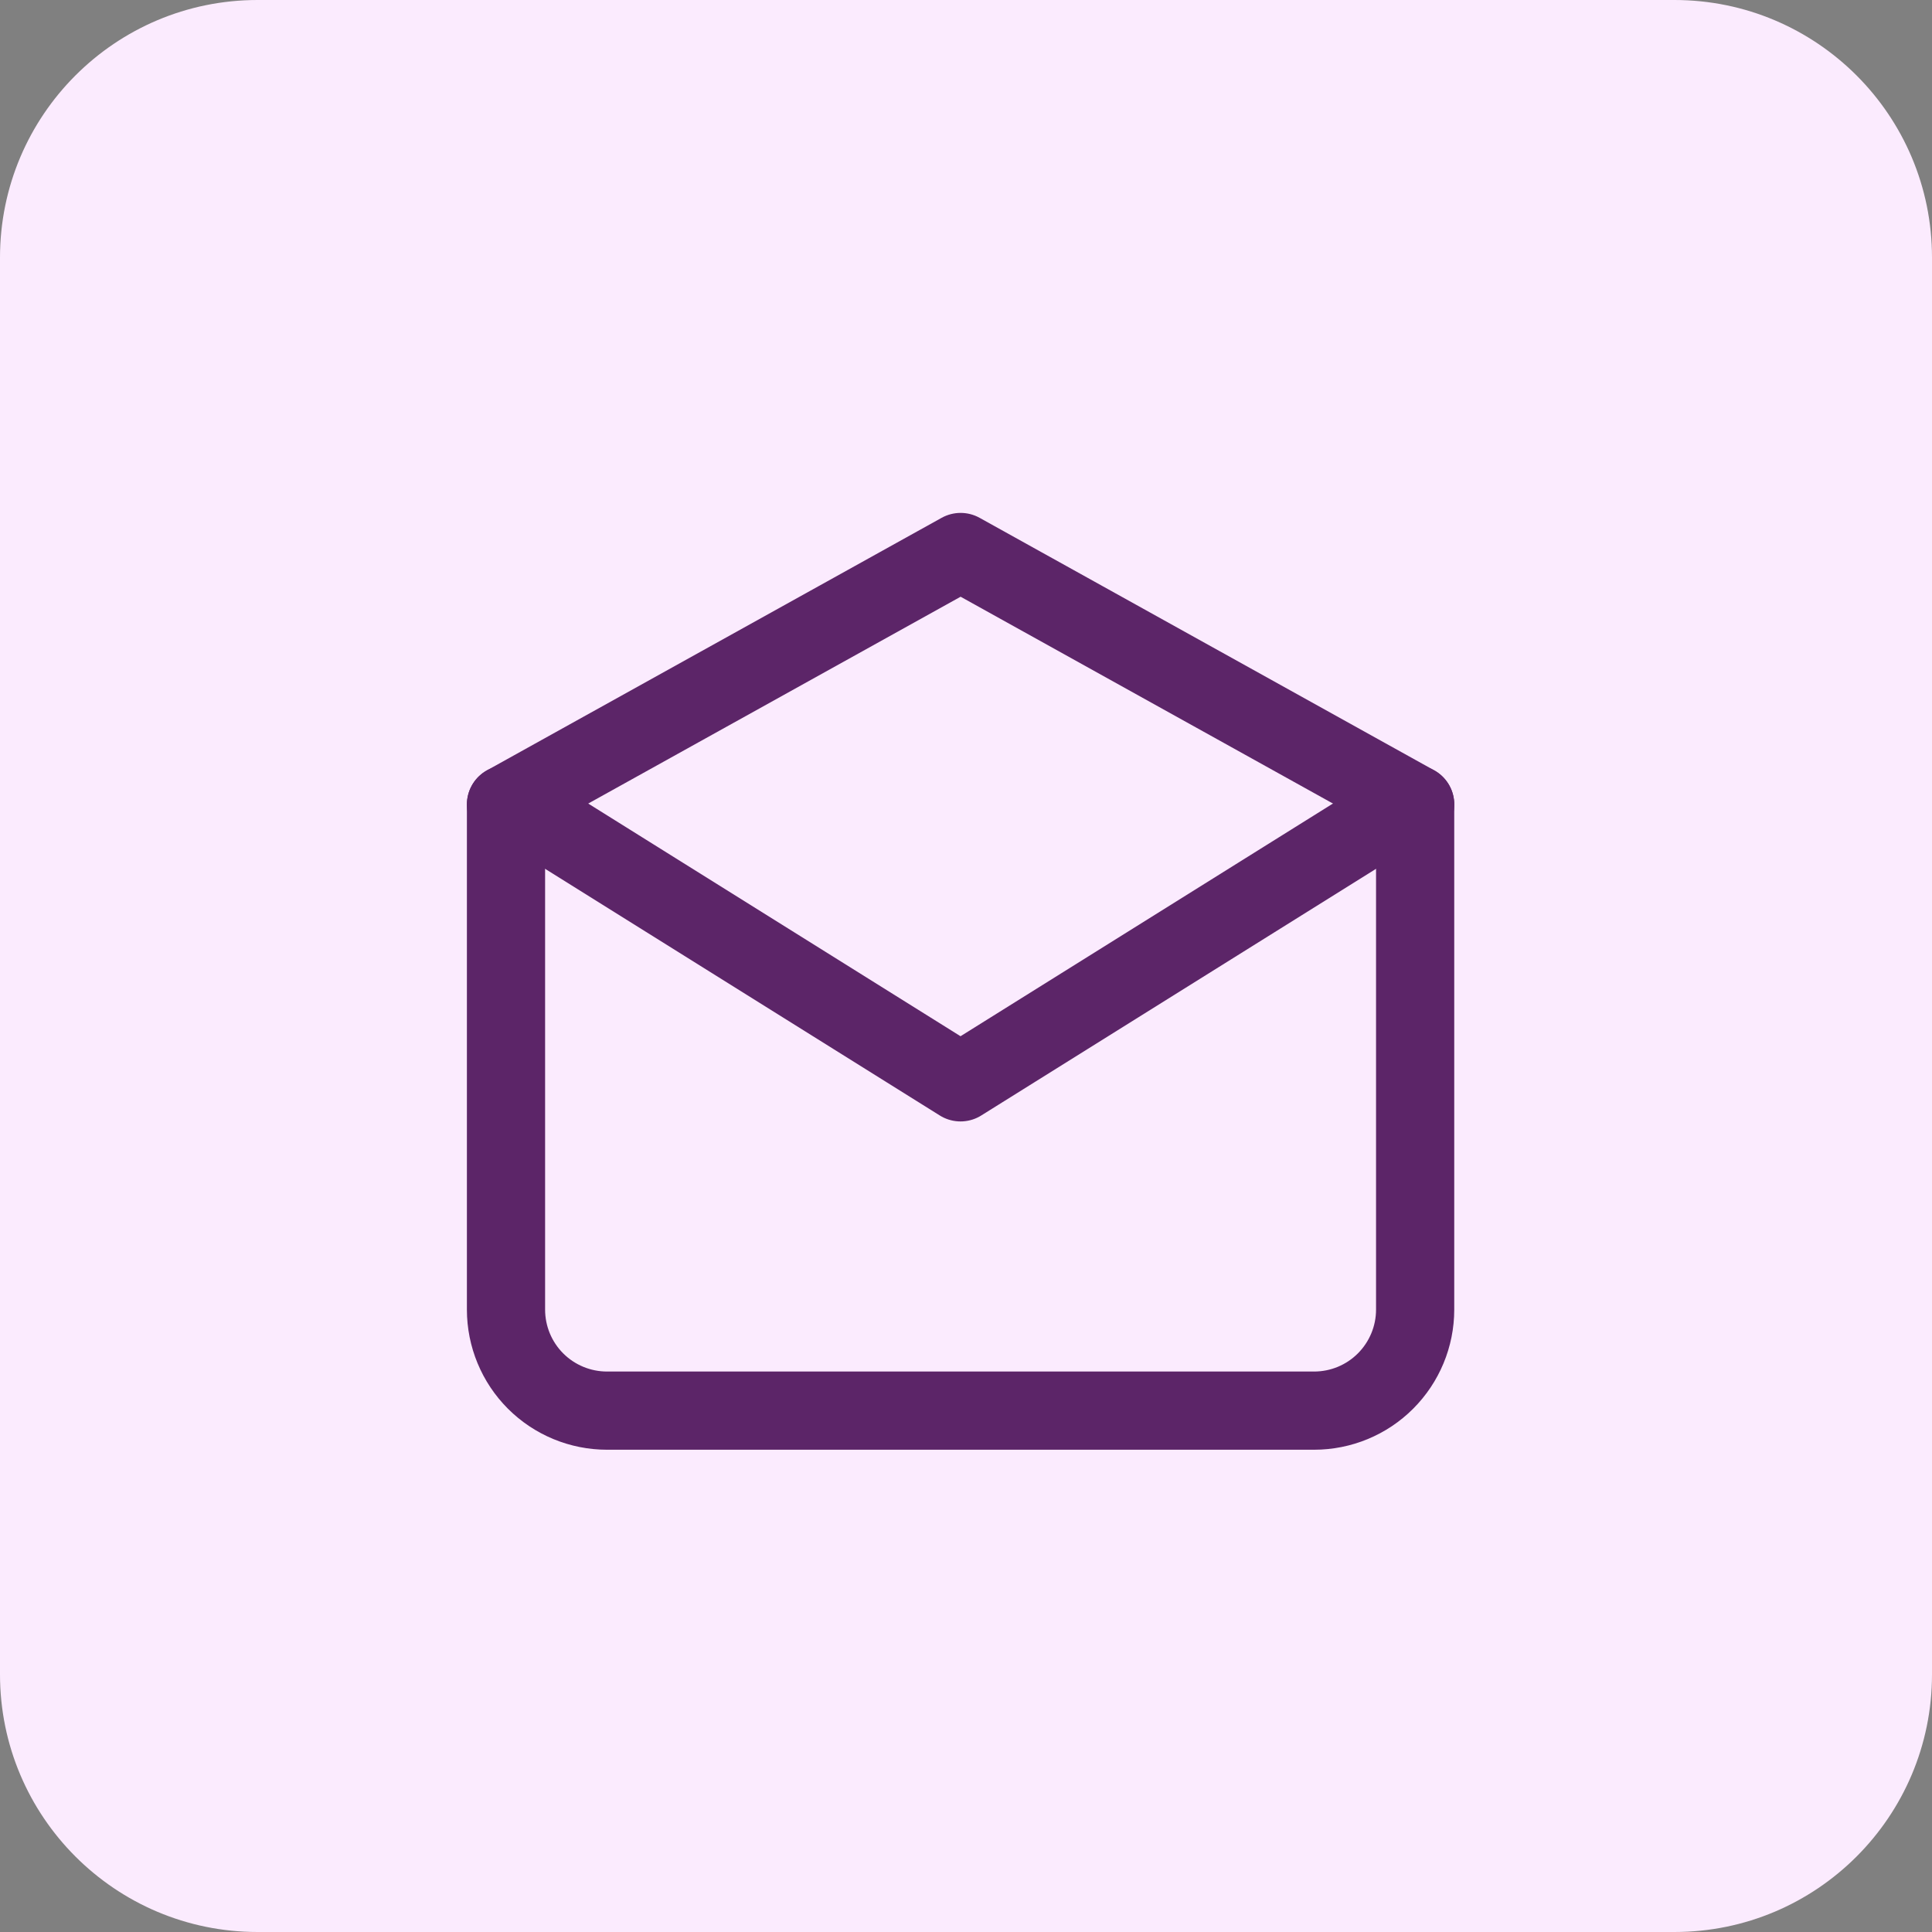 <svg width="42" height="42" viewBox="0 0 42 42" fill="none" xmlns="http://www.w3.org/2000/svg">
<rect x="0" y="0" width="42" height="42" fill="#808080" stroke="none"/>
<g clip-path="url(#clip0_11_1427)">
<path d="M36.4 0H5.6C2.507 0 0 2.507 0 5.6V36.4C0 39.493 2.507 42 5.6 42H36.4C39.493 42 42 39.493 42 36.4V5.6C42 2.507 39.493 0 36.4 0Z" fill="#FBEBFE"/>
<path d="M12.098 18.04L20.881 23.529L29.666 18.04" stroke="#5C2568" stroke-width="1.7" stroke-linecap="round" stroke-linejoin="round"/>
<path d="M11 17.489L20.883 12L30.765 17.489" stroke="#5C2568" stroke-width="1.7" stroke-linecap="round" stroke-linejoin="round"/>
<path d="M30.764 17.489V28.47C30.764 29.052 30.532 29.611 30.12 30.023C29.709 30.435 29.15 30.666 28.567 30.666H13.197C12.614 30.666 12.055 30.435 11.643 30.023C11.231 29.611 11 29.052 11 28.47V17.489" stroke="#5C2568" stroke-width="1.7" stroke-linecap="round" stroke-linejoin="round"/>
</g>
<defs>
<clipPath id="clip0_11_1427">
<rect width="42" height="42" fill="white"/>
</clipPath>
</defs>
</svg>
